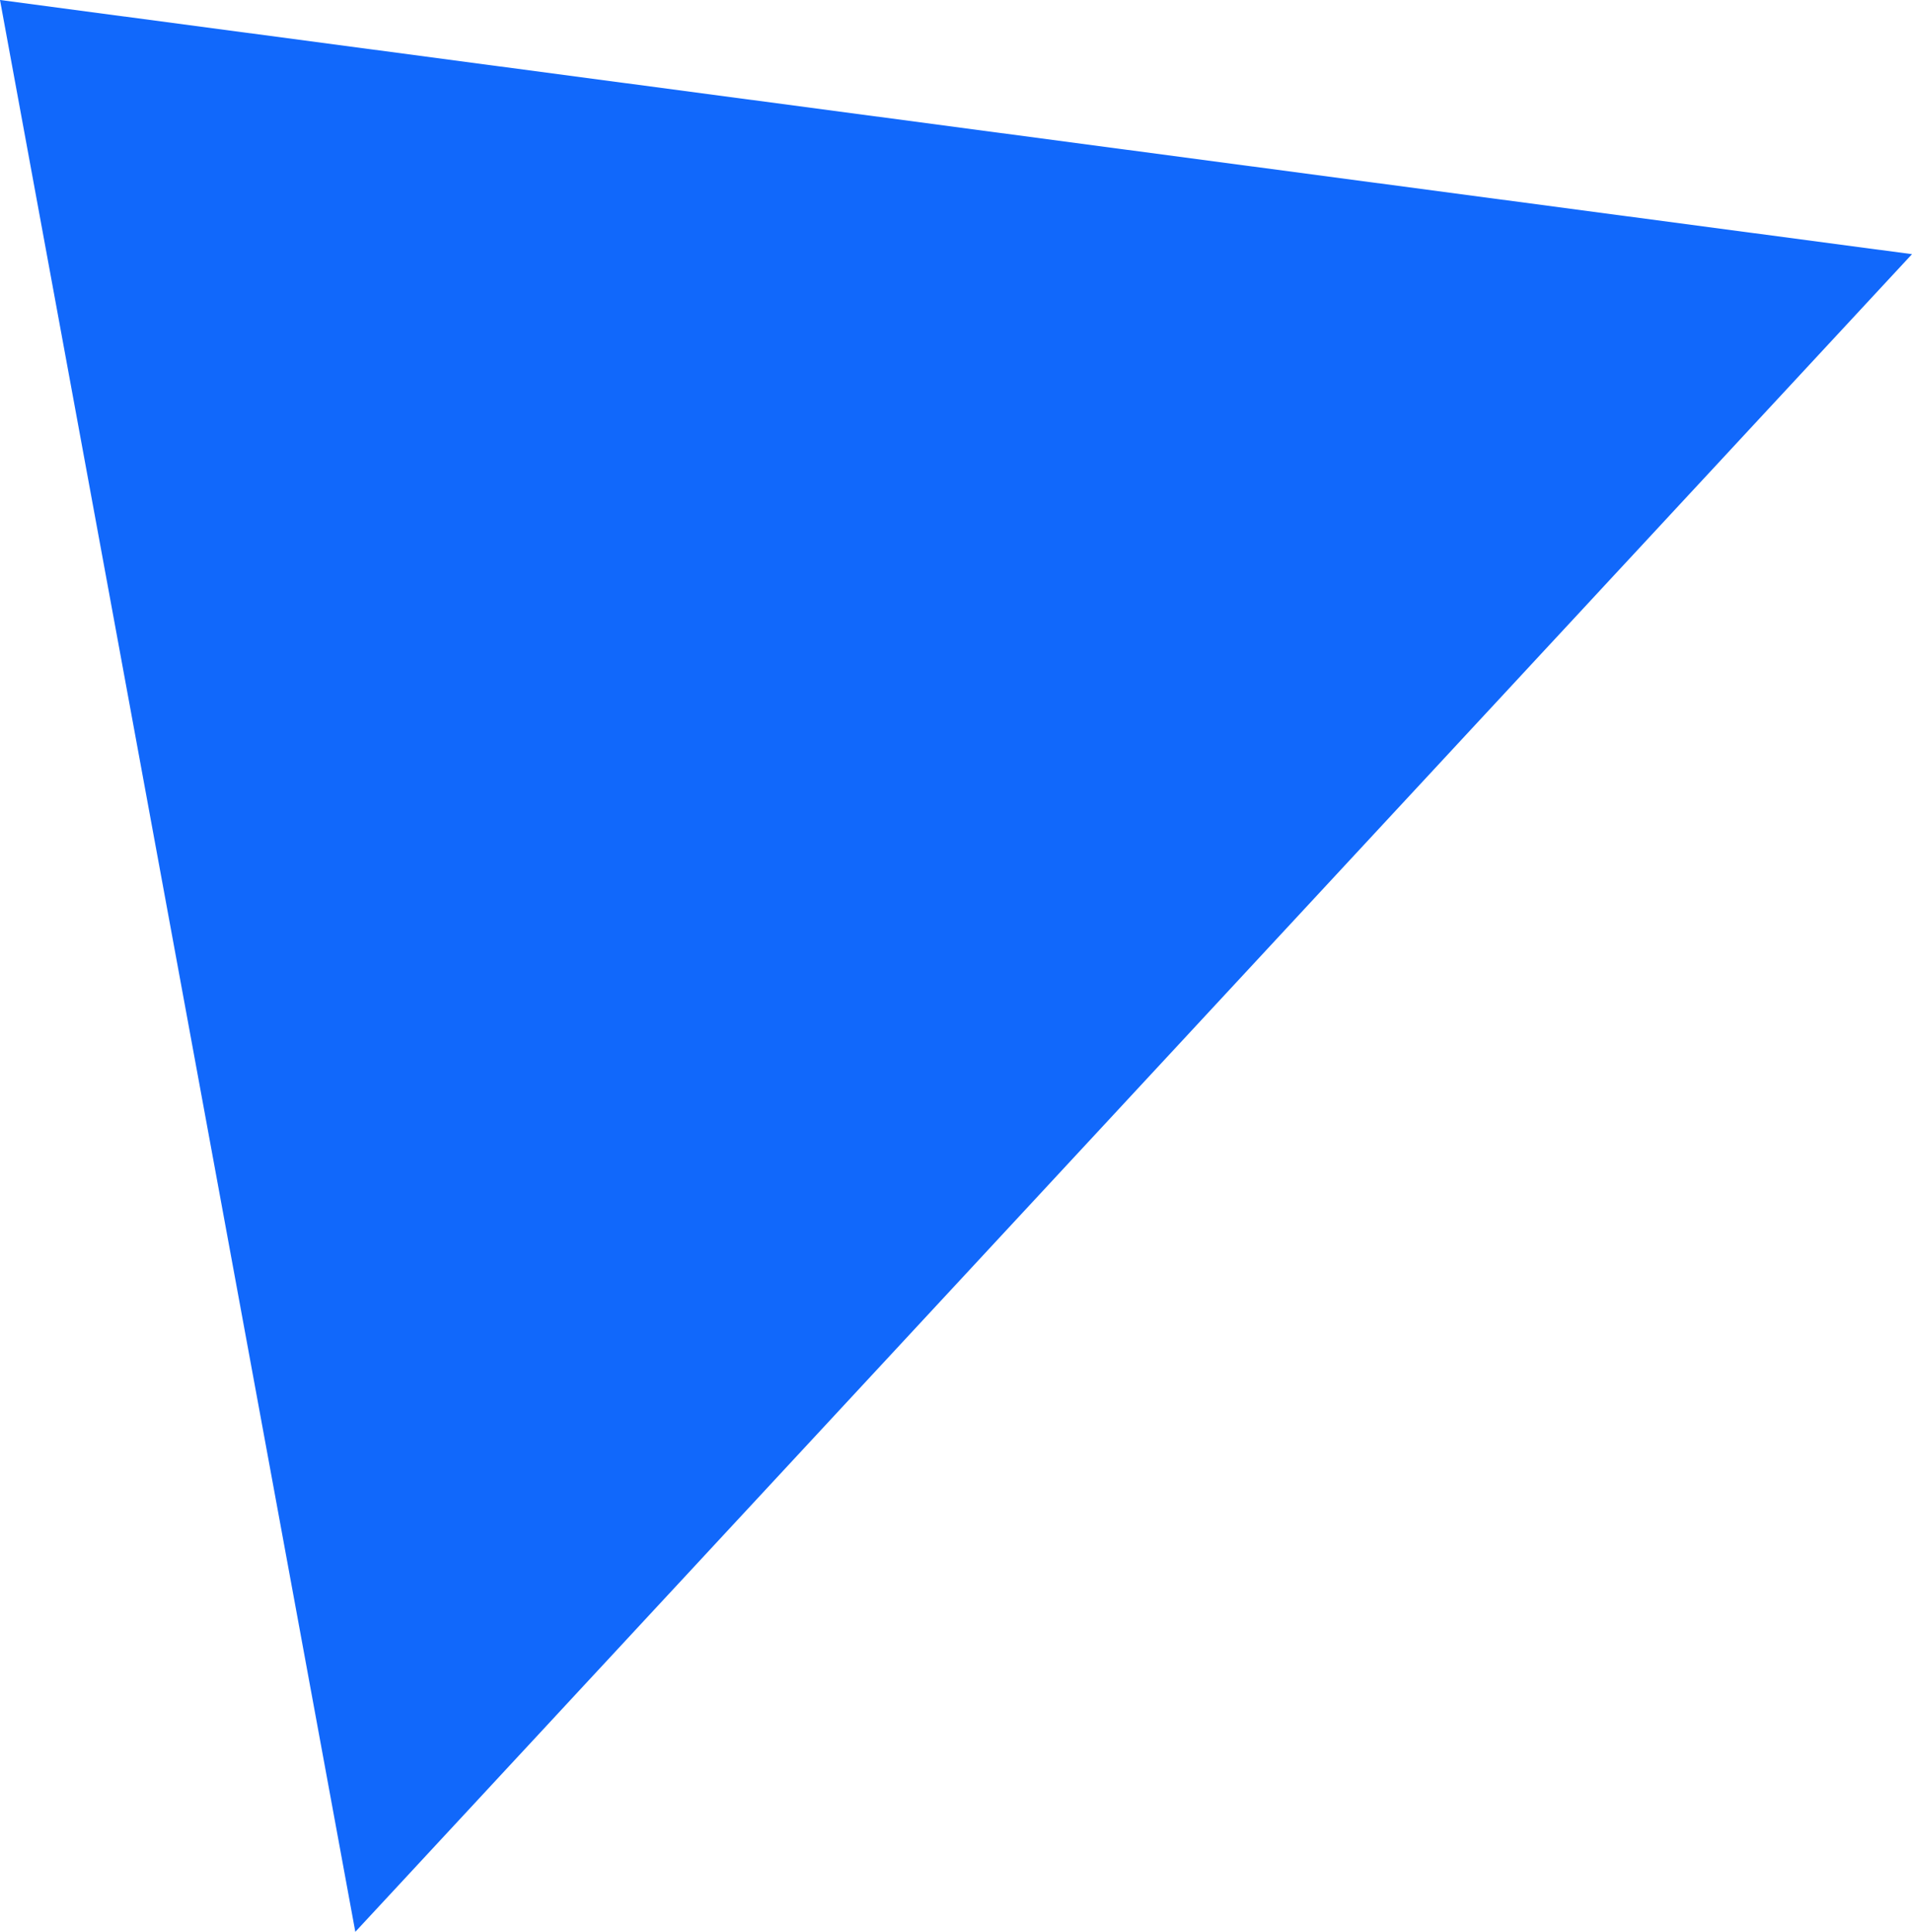 <?xml version="1.0" encoding="utf-8"?>
<!-- Generator: Adobe Illustrator 16.0.0, SVG Export Plug-In . SVG Version: 6.00 Build 0)  -->
<!DOCTYPE svg PUBLIC "-//W3C//DTD SVG 1.1//EN" "http://www.w3.org/Graphics/SVG/1.1/DTD/svg11.dtd">
<svg version="1.1" id="Layer_1" xmlns="http://www.w3.org/2000/svg" xmlns:xlink="http://www.w3.org/1999/xlink" x="0px" y="0px"
	 width="60.612px" height="61.237px" viewBox="0 0 60.612 61.237" enable-background="new 0 0 60.612 61.237" xml:space="preserve">
<path fill-rule="evenodd" clip-rule="evenodd" fill="#1168FB" d="M0,0l11.264,61.237l49.348-53.18L0,0z"/>
</svg>
